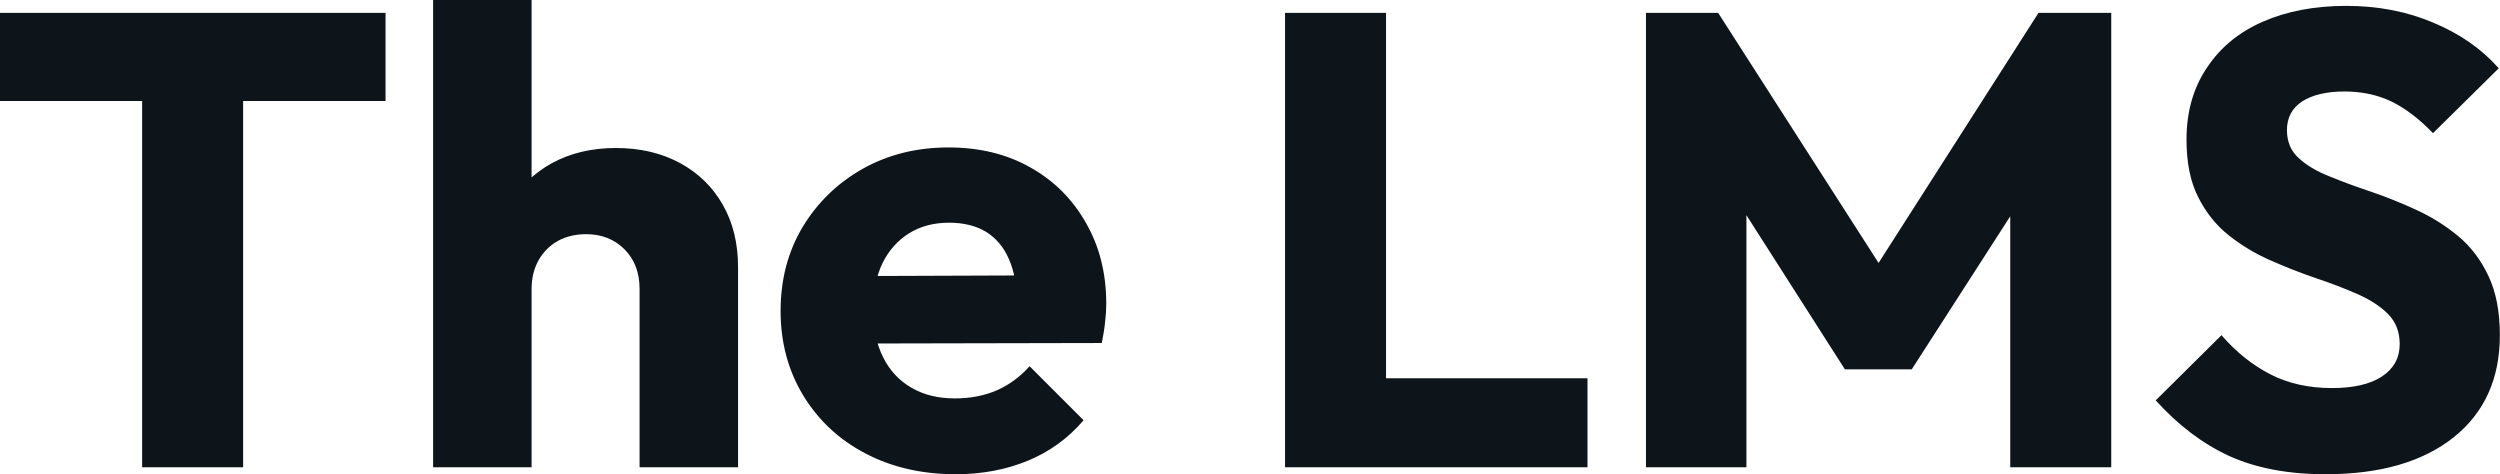 <?xml version="1.0" encoding="UTF-8" standalone="yes"?>
<svg xmlns="http://www.w3.org/2000/svg" width="100%" height="100%" viewBox="0 0 89.355 16.951" fill="#0d141a">
  <path d="M8.69 16.70L5.08 16.70L5.08 0.69L8.69 0.69L8.69 16.70ZM13.78 3.61L0 3.61L0 0.46L13.78 0.46L13.78 3.61ZM26.38 16.70L22.86 16.70L22.86 10.33Q22.86 9.45 22.32 8.91Q21.78 8.37 20.95 8.37L20.95 8.37Q20.38 8.37 19.94 8.61Q19.50 8.86 19.25 9.30Q19.00 9.75 19.00 10.33L19.00 10.33L17.64 9.66Q17.64 8.35 18.19 7.36Q18.74 6.37 19.73 5.83Q20.72 5.29 22.01 5.29L22.01 5.29Q23.32 5.29 24.31 5.83Q25.30 6.37 25.84 7.33Q26.38 8.28 26.38 9.55L26.38 9.55L26.38 16.70ZM19.00 16.70L15.48 16.70L15.48 0L19.00 0L19.00 16.70ZM34.16 16.95L34.16 16.95Q32.34 16.95 30.92 16.20Q29.51 15.46 28.70 14.12Q27.90 12.79 27.90 11.11L27.90 11.11Q27.90 9.43 28.69 8.11Q29.49 6.79 30.84 6.03Q32.20 5.27 33.90 5.27L33.90 5.27Q35.56 5.27 36.82 5.98Q38.09 6.69 38.81 7.96Q39.54 9.22 39.54 10.86L39.54 10.86Q39.54 11.16 39.50 11.49Q39.47 11.82 39.38 12.26L39.38 12.26L29.74 12.28L29.74 9.87L37.88 9.84L36.36 10.86Q36.34 9.89 36.06 9.26Q35.79 8.63 35.25 8.29Q34.71 7.96 33.92 7.96L33.92 7.96Q33.10 7.96 32.49 8.34Q31.88 8.72 31.54 9.41Q31.21 10.10 31.21 11.09L31.21 11.09Q31.21 12.07 31.57 12.78Q31.92 13.48 32.58 13.86Q33.23 14.24 34.13 14.24L34.13 14.24Q34.96 14.24 35.63 13.95Q36.29 13.66 36.80 13.09L36.80 13.09L38.73 15.02Q37.90 15.99 36.73 16.47Q35.56 16.95 34.16 16.95ZM49.54 16.70L45.93 16.70L45.93 0.46L49.54 0.46L49.54 16.70ZM56.74 16.70L48.71 16.70L48.71 13.52L56.74 13.52L56.74 16.70ZM62.42 16.70L58.83 16.70L58.83 0.46L61.41 0.46L67.80 10.42L66.49 10.42L72.86 0.46L75.46 0.46L75.46 16.70L71.85 16.70L71.85 6.55L72.50 6.72L68.33 13.20L65.94 13.20L61.80 6.72L62.42 6.55L62.42 16.70ZM83.12 16.95L83.12 16.95Q81.12 16.95 79.68 16.30Q78.25 15.64 77.05 14.31L77.05 14.31L79.40 11.98Q80.18 12.88 81.13 13.37Q82.09 13.87 83.35 13.87L83.35 13.87Q84.50 13.87 85.13 13.46Q85.77 13.04 85.77 12.30L85.77 12.30Q85.77 11.64 85.35 11.22Q84.94 10.81 84.26 10.51Q83.58 10.21 82.77 9.94Q81.95 9.66 81.14 9.30Q80.34 8.95 79.66 8.41Q78.98 7.87 78.57 7.05Q78.15 6.23 78.15 4.99L78.15 4.99Q78.15 3.50 78.88 2.42Q79.60 1.33 80.89 0.77Q82.18 0.21 83.86 0.21L83.86 0.21Q85.56 0.21 86.97 0.81Q88.39 1.40 89.31 2.44L89.31 2.44L86.96 4.76Q86.23 4.00 85.48 3.63Q84.73 3.27 83.79 3.27L83.79 3.27Q82.85 3.27 82.29 3.62Q81.74 3.98 81.74 4.65L81.74 4.65Q81.74 5.27 82.16 5.65Q82.57 6.03 83.25 6.30Q83.93 6.58 84.74 6.85Q85.56 7.13 86.36 7.50Q87.17 7.87 87.85 8.43Q88.53 8.99 88.94 9.86Q89.35 10.72 89.35 11.98L89.35 11.98Q89.35 14.31 87.70 15.63Q86.04 16.95 83.12 16.95Z" preserveAspectRatio="none"/>
</svg>